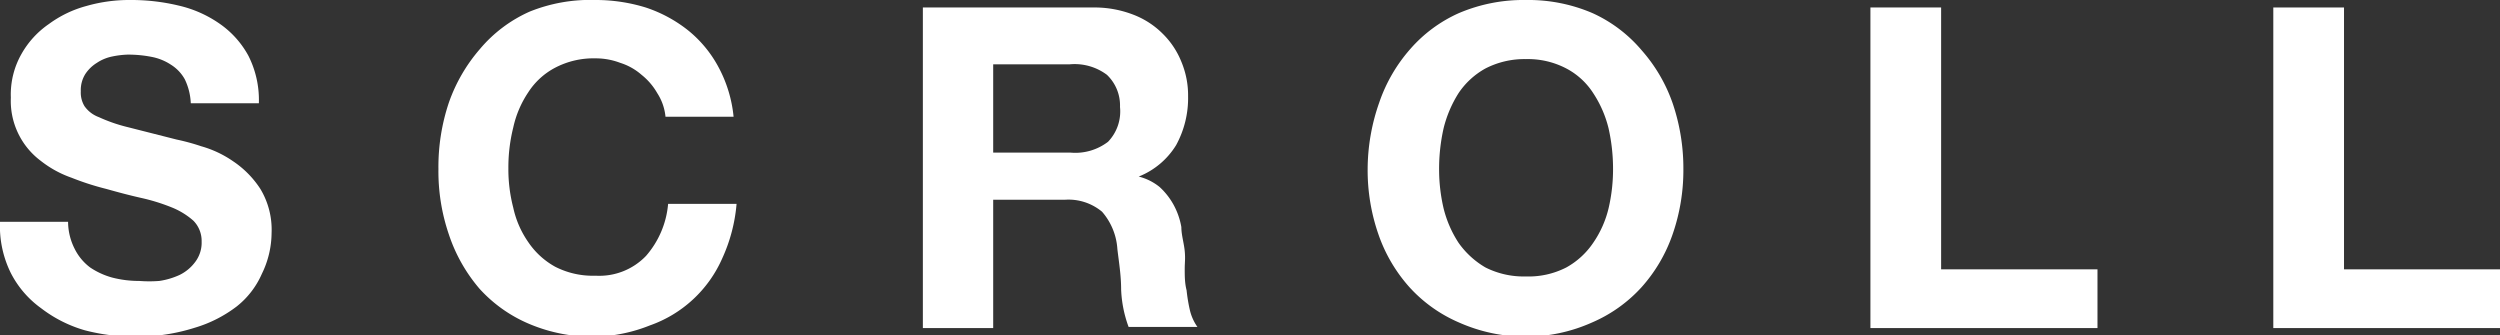 <svg xmlns="http://www.w3.org/2000/svg" viewBox="0 0 66.83 8.96" width="66.83" height="8.96" preserveAspectRatio="xMinYMin meet">
  <rect x="0" y="0" width="66.83" height="8.96" fill="#333333" stroke="none"/>
  <defs>
    <style>.svg--wh{fill: #ffffff;}</style>
  </defs>
  <g class="svg--wh">
    <path d="M2,6.66a1.4,1.4,0,0,0,.41.49A2,2,0,0,0,3,7.42a2.84,2.84,0,0,0,.72.09,3.44,3.44,0,0,0,.54,0,2,2,0,0,0,.54-.16A1.14,1.14,0,0,0,5.22,7a.85.85,0,0,0,.17-.54.77.77,0,0,0-.22-.56,2,2,0,0,0-.59-.36,5.17,5.17,0,0,0-.81-.25c-.31-.07-.61-.15-.93-.24a7.21,7.21,0,0,1-.93-.3,2.83,2.83,0,0,1-.82-.45,2,2,0,0,1-.8-1.69A2.19,2.19,0,0,1,.57,1.45,2.4,2.4,0,0,1,1.31.64a3,3,0,0,1,1-.48A4.14,4.14,0,0,1,3.49,0,5.43,5.43,0,0,1,4.78.15a3.14,3.14,0,0,1,1.1.49,2.48,2.48,0,0,1,.76.85,2.62,2.62,0,0,1,.28,1.27H5.1a1.62,1.62,0,0,0-.16-.64,1.07,1.07,0,0,0-.37-.39,1.42,1.42,0,0,0-.52-.21,3.24,3.24,0,0,0-.64-.06A2.4,2.4,0,0,0,3,1.51a1.15,1.15,0,0,0-.41.17,1,1,0,0,0-.31.3.81.81,0,0,0-.12.46.7.7,0,0,0,.1.4.81.81,0,0,0,.38.29,4.27,4.27,0,0,0,.78.27l1.3.33a5.81,5.81,0,0,1,.66.18,2.85,2.85,0,0,1,.85.4,2.58,2.58,0,0,1,.73.74,2.11,2.11,0,0,1,.3,1.18A2.51,2.51,0,0,1,7,7.32a2.27,2.27,0,0,1-.67.87,3.47,3.47,0,0,1-1.12.57A5.14,5.14,0,0,1,3.65,9a5.32,5.32,0,0,1-1.38-.17A3.51,3.51,0,0,1,1.1,8.24,2.64,2.64,0,0,1,.29,7.3,2.83,2.83,0,0,1,0,5.93H1.82A1.61,1.61,0,0,0,2,6.66Z"/>
    <path d="M17.57,2.49A1.71,1.71,0,0,0,17.15,2a1.59,1.59,0,0,0-.57-.32,1.84,1.84,0,0,0-.66-.12,2.21,2.21,0,0,0-1.08.25,1.91,1.91,0,0,0-.72.66,2.73,2.73,0,0,0-.4.94,4.4,4.4,0,0,0-.13,1.09,4.08,4.08,0,0,0,.13,1.05,2.55,2.55,0,0,0,.4.92,2.08,2.08,0,0,0,.72.66,2.21,2.21,0,0,0,1.08.24,1.73,1.73,0,0,0,1.35-.53,2.43,2.43,0,0,0,.59-1.39h1.83a4.36,4.36,0,0,1-.38,1.45,3.31,3.31,0,0,1-1.94,1.8A4.2,4.2,0,0,1,15.92,9a4.33,4.33,0,0,1-1.77-.34,3.77,3.77,0,0,1-1.33-.94A4.31,4.31,0,0,1,12,6.27a5.22,5.22,0,0,1-.28-1.75A5.4,5.4,0,0,1,12,2.74a4.4,4.4,0,0,1,.83-1.43,3.7,3.7,0,0,1,1.33-1A4.33,4.33,0,0,1,15.92,0a4.52,4.52,0,0,1,1.34.2,3.66,3.66,0,0,1,1.12.6,3.2,3.2,0,0,1,.83,1,3.51,3.51,0,0,1,.4,1.32H17.79A1.41,1.41,0,0,0,17.57,2.49Z"/>
    <path d="M29.29.2a2.87,2.87,0,0,1,1,.19,2.24,2.24,0,0,1,.79.51,2.19,2.19,0,0,1,.5.75,2.32,2.32,0,0,1,.18.92,2.62,2.62,0,0,1-.32,1.31,2.07,2.07,0,0,1-1,.84v0A1.44,1.44,0,0,1,31,5a1.87,1.87,0,0,1,.37.47,1.94,1.94,0,0,1,.21.6c0,.21.07.43.09.64s0,.3,0,.48,0,.38.05.57a4.34,4.34,0,0,0,.09.54,1.28,1.28,0,0,0,.2.44H30.17a3.25,3.25,0,0,1-.2-1c0-.38-.06-.74-.1-1.08a1.68,1.68,0,0,0-.41-1,1.4,1.4,0,0,0-1-.32H26.55V8.77H24.67V.2Zm-.67,3.88a1.44,1.44,0,0,0,1-.29,1.17,1.17,0,0,0,.32-.93A1.13,1.13,0,0,0,29.59,2a1.44,1.44,0,0,0-1-.28H26.55V4.08Z"/>
    <path d="M36.87,2.74a4.23,4.23,0,0,1,.83-1.43A3.75,3.75,0,0,1,39,.35,4.4,4.4,0,0,1,40.79,0a4.35,4.35,0,0,1,1.78.35,3.75,3.75,0,0,1,1.32,1,4.23,4.23,0,0,1,.83,1.43A5.4,5.4,0,0,1,45,4.52a5.22,5.22,0,0,1-.29,1.75,4.14,4.14,0,0,1-.83,1.41,3.83,3.83,0,0,1-1.32.94A4.35,4.35,0,0,1,40.79,9,4.4,4.4,0,0,1,39,8.62a3.83,3.83,0,0,1-1.32-.94,4.14,4.14,0,0,1-.83-1.41,5.22,5.22,0,0,1-.29-1.75A5.4,5.4,0,0,1,36.87,2.74Zm1.72,2.83a3,3,0,0,0,.4.92,2.28,2.28,0,0,0,.72.66,2.27,2.27,0,0,0,1.08.24,2.21,2.21,0,0,0,1.08-.24,2.08,2.08,0,0,0,.72-.66A2.75,2.75,0,0,0,43,5.57a4.57,4.57,0,0,0,.12-1.05A4.92,4.92,0,0,0,43,3.43a3,3,0,0,0-.41-.94,1.91,1.91,0,0,0-.72-.66,2.21,2.21,0,0,0-1.08-.25,2.27,2.27,0,0,0-1.08.25,2.07,2.07,0,0,0-.72.66,3.18,3.18,0,0,0-.4.94,4.92,4.92,0,0,0-.12,1.09A4.57,4.57,0,0,0,38.59,5.57Z"/>
    <path d="M51.89.2v7h4.18V8.77H50V.2Z"/>
    <path d="M62.66.2v7h4.17V8.77H60.77V.2Z"/>
  </g>
</svg>
